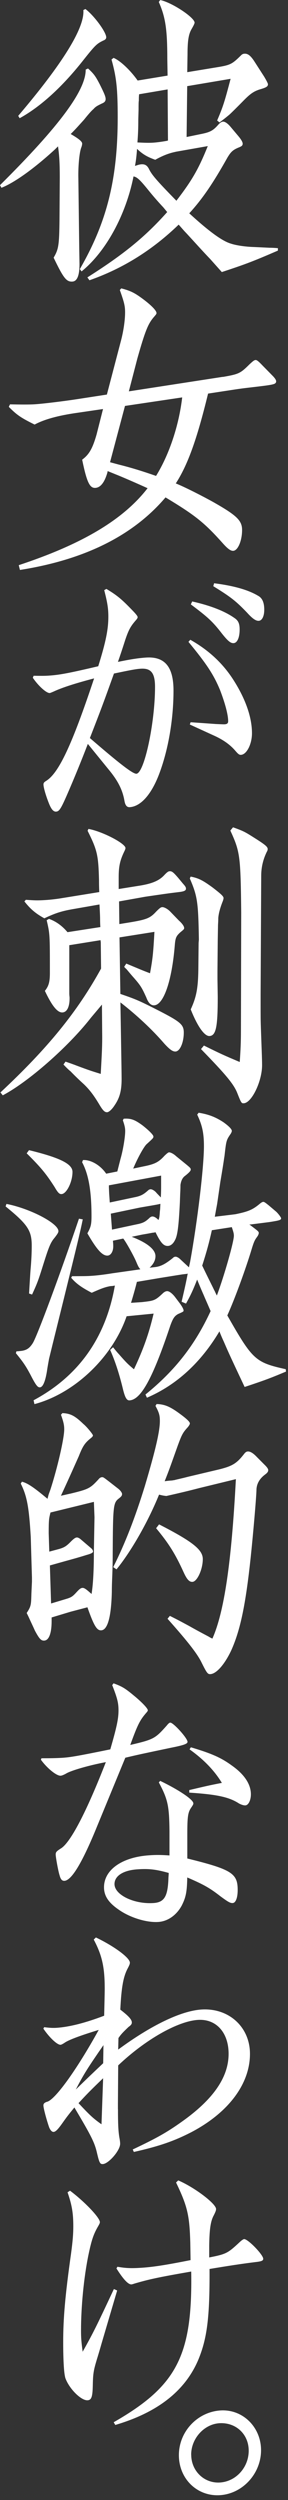 <svg width="53" height="460" viewBox="0 0 53 460" fill="none" xmlns="http://www.w3.org/2000/svg">
<rect x="0" y="0" width="53" height="460" fill="#333333" stroke="none"/>
<g clip-path="url(#clip0_573_2133)">
<path d="M10.21 27.4C6.32 30.99 2.65 33.62 0.27 34.55L0 34.07C10.96 23.18 15.82 16.58 15.77 12.8L16.2 12.6C17.33 13.64 17.6 14.07 18.36 15.52C19.22 17.25 19.44 17.79 19.44 18.23C19.44 18.62 19.22 18.86 18.74 19.05C17.82 19.5 17.6 19.62 17.17 20.1C16.95 20.28 16.57 20.64 15.44 22.05C14.63 22.94 13.98 23.7 13.01 24.66C14.47 25.51 15.12 26.03 15.12 26.42C15.12 26.59 15.07 26.87 14.91 27.27C14.58 28.29 14.37 30.7 14.42 32.81L14.58 45.66L14.63 48.61C14.63 50.67 14.2 51.76 13.33 51.81C12.25 51.88 11.71 51.25 9.87 47.41C10.79 45.85 10.9 45.12 10.95 40.33L11 32.64C11 29.75 10.89 28.47 10.68 26.93L10.19 27.41L10.21 27.4ZM15.72 1.66C17.34 2.89 19.55 5.92 19.55 6.87C19.55 7.09 19.39 7.33 19.01 7.46C17.82 8.04 17.55 8.28 15.45 10.92C11.56 15.9 7.51 19.61 3.62 21.75L3.35 21.32C11.5 11.73 15.61 5.12 15.34 1.85L15.72 1.66ZM30.84 13.89L30.79 10.89C30.79 5.43 30.46 3.17 29.22 0.36L29.49 0.01C31.6 0.43 35.81 3.22 35.81 4.17C35.81 4.317 35.63 4.7 35.27 5.32C34.73 6.24 34.51 7.37 34.51 9.99L34.46 13.28L40.45 12.29C42.45 11.94 42.83 11.69 44.34 10.2C44.56 9.96 44.77 9.89 44.99 9.88C45.58 9.84 46.07 10.2 46.72 11.16L48.61 14.1C49.077 14.887 49.31 15.353 49.31 15.5C49.31 15.89 49.04 16.07 48.12 16.36C46.82 16.72 46.17 17.15 44.93 18.4C43.47 19.89 42.5 20.84 42.23 21.08C42.23 21.08 41.31 21.86 40.39 22.53L39.96 22.17C41.04 19.65 41.31 18.8 42.44 14.5L34.45 15.85L34.34 25.21L37.1 24.64C38.72 24.31 39.26 24 40.23 22.88C40.5 22.59 40.77 22.4 41.04 22.38C41.36 22.36 41.85 22.66 42.39 23.29L43.9 25.09C44.39 25.67 44.66 26.16 44.66 26.43C44.66 26.76 44.5 26.89 44.07 27.08C42.88 27.55 42.5 27.91 41.85 29C39.2 33.73 37.26 36.59 34.83 39.25C38.34 42.48 40.88 44.37 42.5 44.83C43.31 45.11 44.98 45.4 46.71 45.45L49.68 45.59C49.84 45.58 50.38 45.6 51.14 45.66V46.11C46.33 48.2 44.98 48.68 40.82 50.06L38.71 47.69C37.25 46.17 35.85 44.59 34.39 43.01L33.9 42.49L32.88 41.33C28.07 45.98 22.67 49.39 16.46 51.57L16.08 51.04C22.72 46.83 26.67 43.63 30.77 39.02L30.07 38.17C28.94 36.96 28.13 36.01 27.32 35.01C25.7 33 25.21 32.58 24.57 32.46C23.16 39.56 19.49 46.31 15.01 49.94L14.69 49.52C19.66 40.91 21.66 32.98 21.66 21.62C21.66 16.39 21.44 14.23 20.52 10.95L20.9 10.65C22.09 11.13 23.98 12.9 25.33 14.82L30.84 13.91V13.89ZM32.3 27.94C31.06 28.19 29.92 28.65 28.57 29.4C27.11 28.88 26.25 28.38 25.22 27.39C25.11 28.9 25 29.69 24.84 30.53C25.49 30.32 25.65 30.26 26.03 30.23C26.68 30.19 27.06 30.44 27.38 31.03C27.92 32.16 28.73 33.11 32.46 36.94C35.38 33.14 36.56 31.05 38.24 26.88L32.3 27.93V27.94ZM25.6 17.34C25.55 17.79 25.55 18.07 25.55 18.51C25.5 18.74 25.5 19.29 25.5 20.18L25.45 21.97C25.45 23.7 25.4 24.76 25.29 26.21C26.75 26.28 27.4 26.3 28.21 26.25C28.81 26.21 29.67 26.1 30.64 25.93L30.91 25.86L30.85 16.45L25.61 17.34H25.6Z" fill="white"/>
<path d="M40.99 69.36C43.96 68.84 44.23 68.71 45.91 67.04C46.56 66.44 46.77 66.26 47.04 66.24C47.26 66.23 47.58 66.48 48.28 67.22L50.28 69.26C50.66 69.68 50.82 69.95 50.82 70.17C50.82 70.45 50.61 70.63 50.23 70.71C49.944 70.803 49.097 70.933 47.69 71.1C45.75 71.34 45.21 71.37 43.26 71.66L38.29 72.42C36.24 80.85 34.56 85.52 32.35 88.95C33.92 89.57 37.32 91.3 39.37 92.45C43.58 94.85 44.55 95.79 44.55 97.52C44.55 99.47 43.79 101.3 42.93 101.35C42.5 101.38 42.01 101.07 41.15 100.13C37.64 96.18 35.97 94.84 30.46 91.52C24.52 98.53 15.61 102.99 3.67 104.87L3.45 103.99C15.12 100.13 22.68 95.63 27.16 89.83C25.11 88.9 22.46 87.74 21.11 87.21L19.81 86.68L19.76 86.96C19.22 88.83 18.46 89.72 17.55 89.77C16.52 89.84 15.98 88.76 15.12 84.58C16.36 83.66 17.01 82.62 17.77 79.96L18.96 75.26L14.26 75.95C10.64 76.46 8.1 77.18 6.37 78.12C3.78 76.84 3.08 76.33 1.62 74.86L1.84 74.4C3.84 74.44 5.4 74.45 6.38 74.39C7.84 74.3 11.78 73.82 14.16 73.45L19.67 72.6L22.32 62.47C22.75 60.77 23.02 58.86 23.02 57.47C23.02 56.3 22.86 55.64 22.05 53.36L22.32 53.06C24.05 53.51 24.8 53.9 26.32 55.03C27.83 56.16 28.8 57.15 28.8 57.6C28.8 57.77 28.75 57.83 28.2 58.47C27.23 59.65 26.69 60.96 25.28 65.95L23.71 72.01L40.99 69.34V69.36ZM20.25 85.05L21.92 85.5C24.08 86.03 26.29 86.72 28.72 87.57C31.15 83.63 32.93 78.28 33.53 73.12L23 74.69L20.25 85.05Z" fill="white"/>
<path d="M16.17 136.86C15.11 139.63 13.6 143.36 12.24 146.46C11.18 148.87 10.88 149.3 10.32 149.34C9.82 149.37 9.41 148.88 8.96 147.71C8.4 146.29 8 144.86 8 144.34C8 144.08 8.1 143.92 8.5 143.68C10.82 142.23 13.24 137.09 17.32 124.82C13.94 125.71 11.47 126.49 9.81 127.27C9.51 127.39 9.26 127.51 9.16 127.52C8.56 127.56 7.09 126.25 6.04 124.71L6.19 124.34C7.5 124.36 8.11 124.37 8.91 124.32C10.93 124.19 12.59 123.88 18.08 122.59C19.49 118.08 19.94 115.77 19.94 113.48C19.94 112.02 19.79 110.94 19.18 108.59L19.58 108.36C21.6 109.58 22.4 110.26 24.37 112.31C25.08 113.04 25.33 113.39 25.33 113.55C25.33 113.71 25.23 113.87 24.98 114.15C24.02 115.25 23.67 115.9 23.06 117.7C22.52 119.393 22.067 120.757 21.7 121.79C23.87 121.34 25.38 121.09 26.89 120.99C30.32 120.77 31.93 122.69 31.93 127.06C31.93 132.52 30.92 138.19 29.21 142.62C27.8 146.24 25.88 148.39 23.87 148.52C23.37 148.55 23.06 148.21 22.91 147.39C22.56 145.33 21.7 143.62 19.88 141.45L16.15 136.86H16.17ZM25.1 142.37C26.56 142.28 28.53 133 28.53 126.41C28.53 123.86 27.82 122.92 25.91 123.04C24.95 123.1 23.84 123.33 20.97 123.93C18.95 129.57 18.65 130.37 16.54 135.8C22.08 140.59 24.45 142.41 25.11 142.37M35.03 117.72C38.41 119.63 41.03 122.07 42.99 125.16C45.21 128.65 46.37 132.01 46.37 134.92C46.37 136.89 45.41 138.83 44.35 138.89C44.05 138.91 43.85 138.77 43.34 138.18C42.38 137.04 41.07 136.09 39.21 135.27L34.93 133.31L35.08 132.89L39.72 133.22C40.73 133.26 41.13 133.29 41.38 133.27C41.78 133.24 41.99 133.08 41.99 132.71C41.99 131.46 41.38 129.27 40.48 126.93C39.32 124.15 38.06 122.2 34.68 118.1L35.03 117.71V117.72ZM35.38 110.67C38.81 111.44 41.38 112.47 43.14 113.71C43.85 114.18 44.1 114.74 44.1 115.83C44.1 117.34 43.65 118.3 42.99 118.34C42.44 118.37 41.93 117.94 40.87 116.61C39.11 114.33 38.25 113.56 35.12 111.21L35.37 110.67H35.38ZM39.41 107.32C42.99 107.77 45.66 108.53 47.47 109.61C48.28 110.03 48.63 110.89 48.63 112.19C48.63 113.38 48.23 114.19 47.62 114.23C47.12 114.26 46.51 113.89 45.45 112.71C43.43 110.61 42.53 109.88 39.25 107.86L39.4 107.33L39.41 107.32Z" fill="white"/>
<path d="M12.75 173.91V182.76C12.75 182.87 12.75 183.09 12.8 183.48C12.85 185.15 12.37 186.24 11.5 186.29C10.58 186.35 9.56 185.08 8.26 182.32C8.96 181.44 9.18 180.7 9.18 179.03C9.18 171.9 9.18 171.85 8.59 169.32L9.02 169.07C10.32 169.54 11.45 170.36 12.42 171.52L18.47 170.58C18.437 170.1 18.42 169.62 18.42 169.14C18.42 168.86 18.42 168.53 18.31 166.42L13.29 167.3C11.24 167.66 10.05 168.07 8.16 168.97C6.54 168.07 5.62 167.29 4.49 165.86L4.76 165.56C6.33 165.68 6.97 165.7 8.33 165.61C9.3 165.55 10.17 165.44 10.87 165.34L18.27 164.14C18.22 163.2 18.22 162.25 18.22 161.97C18.11 157.36 17.9 156.42 16.12 152.86L16.28 152.52C18.82 152.97 23.09 155.2 23.09 156.04C23.09 156.21 22.98 156.44 22.87 156.67C22.06 158.34 21.84 159.46 21.84 161.41V163.58L25.89 162.93C28 162.57 29.24 162.05 30.16 161.1C30.7 160.51 30.97 160.32 31.19 160.31C31.62 160.28 31.84 160.43 32.76 161.49L33.68 162.6C34.06 163.02 34.22 163.23 34.22 163.51C34.22 163.9 33.84 164.04 32.76 164.16C30.76 164.4 30.22 164.49 26.77 164.99L21.91 165.86L21.96 170.03L23.69 169.75C27.04 169.2 27.63 168.94 28.77 167.7C29.36 167.11 29.58 166.93 29.85 166.91C30.17 166.89 30.77 167.19 31.25 167.65L32.92 169.38C33.51 169.9 33.89 170.43 33.89 170.76C33.89 170.98 33.78 171.05 33.13 171.59C32.43 172.25 32.27 172.54 32.16 173.99C31.62 180.54 30.11 184.87 28.38 184.98C27.78 185.02 27.3 184.55 26.92 183.52C26.11 181.73 25.89 181.36 24.65 179.93C24.22 179.46 23.79 178.93 23.3 178.35L22.97 178.04L22.86 177.88L23.24 177.3C25.56 178.26 26.21 178.56 27.61 179.08C28.1 176.38 28.2 175.42 28.42 171.46L21.99 172.48L22.15 182.88C25.01 183.87 25.5 184.06 29.28 185.99C33.22 188.02 33.82 188.54 33.82 189.99C33.82 191.83 33.12 193.43 32.31 193.48C31.77 193.51 31.23 193.1 30.26 192.05C27.99 189.41 25.13 186.75 22.16 184.44L22.27 191.06C22.343 195.327 22.38 197.83 22.38 198.57C22.38 200.74 22 202.05 21.08 203.39C20.59 204.15 20.05 204.62 19.73 204.65C19.3 204.68 18.97 204.37 18.38 203.4C17.3 201.58 16.54 200.57 15.46 199.52C14.6 198.74 13.79 197.96 12.98 197.12C12.71 196.92 12.22 196.45 11.68 195.87L12.06 195.34C13.03 195.67 13.79 195.95 14.17 196.1C16.71 197.05 16.92 197.09 18.54 197.6C18.7 194.58 18.81 192.96 18.81 190.85L18.76 184.84C17.79 186.02 16.87 187.08 16.6 187.43C12.5 192.65 5.21 199.07 0.51 201.54L0.08 201.01C8.78 192.88 14.23 186.18 18.6 178.22L18.55 173.71V173.43L18.5 172.99L12.78 173.91H12.75ZM40.07 183.46C40.07 188.97 39.75 190.55 38.56 190.63C37.64 190.69 36.35 188.88 35.1 185.73C36.13 183.49 36.45 181.86 36.5 178.46L36.55 173.5L36.6 172.88C36.49 165.98 36.33 164.88 34.93 161.63L35.09 161.29C36.55 161.59 37.25 161.93 39.14 163.31C40.6 164.44 41.14 164.91 41.14 165.24C41.14 165.35 41.09 165.58 40.98 165.86C40.5 167.06 40.22 168.14 40.17 168.92C40.17 168.98 40.17 169.42 40.12 170.2L40.07 173.04L40.02 178.61V180.17L40.07 183.45V183.46ZM42.88 152.22C44.99 152.98 45.1 153.08 47.26 154.45C48.83 155.46 49.26 155.83 49.26 156.22C49.26 156.39 49.21 156.56 49.1 156.73C48.45 158.05 48.07 159.52 48.07 161.14L47.96 182.92V184.7C47.96 187.09 47.96 187.71 48.01 189.1C48.12 192.38 48.23 194.82 48.23 195.99C48.23 198.94 46.34 202.9 44.88 203C44.45 203.03 44.4 202.98 43.69 201.18C43.04 199.49 41.58 197.75 36.99 193.03L37.53 192.38C40.72 193.96 41.15 194.15 44.12 195.41C44.28 193.17 44.34 191.67 44.34 189.61L44.39 167.89C44.28 157.43 44.17 156.71 42.39 152.82L42.88 152.23V152.22Z" fill="white"/>
<path d="M5.35 238.02C5.46 236.06 5.57 234.33 5.62 233.66C5.78 231.92 5.84 230.47 5.84 229.19C5.84 226.41 5.08 225.28 1.03 221.98L1.19 221.52C5.51 222.36 10.75 225.08 10.75 226.53C10.75 226.75 10.64 226.98 10.05 227.74C9.29 228.62 8.97 229.48 8 232.55C7.03 235.67 6.87 236.07 5.9 238.2L5.36 238.01L5.35 238.02ZM3.56 248.6C4.8 248.52 5.4 248.15 6.05 247.11C6.86 245.78 11.02 234.6 14.53 224.24L15.23 224.36C14.96 225.71 14.69 226.84 14.58 227.3C14.47 227.86 12.96 234.08 9.67 247.38L9.02 250.04C8.97 250.38 8.8 251.17 8.64 252.29C8.32 254.26 7.88 255.23 7.35 255.27C6.92 255.3 6.59 254.87 5.57 252.88C4.71 251.27 4.22 250.57 2.92 248.98L3.03 248.64L3.57 248.61L3.56 248.6ZM5.35 211.63C11.13 213.04 13.34 214.18 13.34 215.63C13.34 217.47 12.26 219.65 11.34 219.71C10.96 219.74 10.69 219.53 10.04 218.4C8.53 216.05 7.61 214.88 4.91 212.21L5.34 211.63H5.35ZM25.82 233.54C25.55 233.22 25.44 233.06 25.06 232.14C24.63 231.11 23.17 228.47 22.68 227.89L20.79 228.29V228.46C20.84 228.85 20.84 229.18 20.84 229.35C20.84 230.24 20.41 230.99 19.81 231.03C18.84 231.09 17.81 229.93 16.08 226.93C16.73 225.77 16.84 225.27 16.84 223.76C16.84 219.14 16.3 216.06 15.11 213.85L15.27 213.45C16.67 213.36 18.46 214.36 19.54 215.96L21.59 215.55L22.18 213.23C22.67 211.53 23.04 209.17 23.04 208.11C23.04 207.55 22.93 207.06 22.61 206.13L22.77 205.84C24.12 205.75 24.82 206.04 26.23 207.07C27.47 208.05 28.23 208.84 28.23 209.11C28.23 209.38 28.23 209.39 26.99 210.52C26.56 210.88 25.42 212.85 24.51 215.02L26.4 214.62C28.5 214.21 29.21 213.83 30.29 212.64C30.67 212.28 30.94 212.04 31.1 212.03C31.37 212.01 31.96 212.31 32.4 212.73L34.24 214.23C35.05 214.9 35.1 214.95 35.1 215.23C35.1 215.45 34.703 215.863 33.91 216.47C33.53 216.83 33.32 217.29 33.21 218.02C33.21 218.24 33.21 218.8 33.16 219.64L33.1 221.26C32.88 225.67 32.67 227.36 32.18 228.22C31.86 228.85 31.42 229.21 30.94 229.25C30.13 229.3 29.59 228.72 28.62 226.73C28.35 226.8 28.24 226.81 28.08 226.82C27.59 226.91 27.27 226.98 26.13 227.17L24.24 227.57C27.1 228.67 28.61 229.91 28.61 231.13C28.61 231.91 28.23 232.6 27.53 233.26L28.56 233.14C29.59 233.02 30.45 232.57 31.8 231.48C31.96 231.3 32.13 231.24 32.29 231.23C32.51 231.22 32.88 231.41 33.15 231.68L34.77 233.19L34.99 232.17C36.34 224.73 37.53 214.75 37.53 210.91C37.53 208.46 37.21 207.03 36.29 205.09L36.56 204.74C38.51 205.06 39.75 205.59 41.15 206.51C42.07 207.18 42.66 207.75 42.66 208.08C42.66 208.25 42.55 208.48 42.39 208.71C41.63 209.82 41.63 209.93 41.31 212.73C41.2 213.35 41.2 213.63 40.55 217.46L39.96 221.51C39.8 222.36 39.69 222.98 39.53 223.88L43.31 223.42C45.69 222.93 46.5 222.6 47.85 221.46C48.07 221.28 48.28 221.15 48.44 221.14C48.6 221.13 48.76 221.23 49.47 221.8L50.87 222.99C51.19 223.3 51.73 223.99 51.73 224.16C51.73 224.49 51.41 224.57 49.57 224.86L46.11 225.3H45.89C47.46 226.49 47.62 226.59 47.62 226.87C47.62 227.04 47.51 227.32 47.29 227.61C46.86 228.19 46.7 228.54 46.26 230.01C45.23 233.42 43.24 238.94 41.83 242.04C46.48 250.21 46.96 250.68 52.58 251.93L52.63 252.37C49.98 253.48 49.01 253.88 45.02 255.2C41.83 248.44 41.83 248.33 41.19 246.87C40.903 246.257 40.633 245.623 40.38 244.97C36.98 250.7 32.5 254.83 27.04 257.18L26.77 256.59C32.28 252.12 35.9 247.43 38.76 241.24C38.27 240.1 38.22 239.99 37.63 238.64C37.58 238.48 37.09 237.45 36.28 235.44C35.47 237.5 35.09 238.3 34.23 239.86L33.42 239.52C33.96 237.2 34.23 236.02 34.55 234.32L34.44 234.38L33.52 234.49L32.38 234.67L29.46 235.14L25.19 235.86C24.97 236.82 24.38 238.86 24.11 239.72L26.11 239.59C28.38 239.33 28.54 239.32 30.05 237.89C30.27 237.71 30.48 237.58 30.75 237.57C31.13 237.55 31.72 238.01 32.21 238.65L33.13 239.87C33.51 240.4 33.78 240.89 33.78 241.11C33.78 241.33 33.78 241.33 32.75 241.79C32.1 242.17 31.83 242.57 31.35 243.88C28.11 253.61 25.95 257.53 23.84 257.67C23.35 257.7 23.03 257.22 22.65 255.69C21.95 252.78 21.19 250.44 20.27 248.38L20.81 247.9C21.24 248.43 21.67 248.96 21.84 249.12C23.35 250.86 23.62 251.07 24.65 251.95C26.38 248.28 27.41 245.37 28.27 241.7L23.3 242.19C20.71 249.71 13.74 256.39 6.34 258.36L6.18 257.65C14.44 253.22 19.47 246.17 21.14 236.54L20.71 236.62L20.28 236.65C19.36 236.82 18.61 237.09 16.88 237.87C14.88 236.83 13.96 236.11 13.1 235.11L13.26 234.82C15.15 234.81 15.96 234.82 16.88 234.75C17.69 234.7 18.99 234.56 20.71 234.28L25.79 233.56L25.82 233.54ZM29.6 220.32C29.65 219.31 29.65 218.76 29.65 218.15V216.31L20.04 218.1V218.54L20.09 219.65L20.2 221.26L25.11 220.22C26.03 219.99 26.46 219.74 27.27 219.02C27.38 218.9 27.54 218.84 27.7 218.82C27.97 218.8 28.51 219.1 28.83 219.53L29.59 220.32H29.6ZM25.49 225.21C26.41 224.98 26.79 224.79 27.59 224.02C27.75 223.9 27.92 223.83 28.02 223.83C28.29 223.81 28.72 224.01 29.15 224.48C29.31 224.19 29.37 223.8 29.42 222.9L29.47 222.51L29.52 221.5C28.98 221.65 27.74 221.84 25.74 222.19L20.39 223.31L20.61 226.25L25.47 225.21H25.49ZM38.99 226.35C38.5 228.55 38.07 230.19 37.21 232.87C38.45 235.46 39.21 236.92 39.37 237.3C39.53 237.57 39.64 237.84 39.69 237.95L39.91 238.38C41.31 234.61 43.04 228.49 43.04 227.38C43.04 226.93 42.93 226.61 42.66 225.79L38.99 226.36V226.35Z" fill="white"/>
<path d="M12.91 274.84C16.31 274.01 16.58 273.88 18.15 272.17C18.31 271.94 18.58 271.81 18.74 271.8C19.01 271.78 19.06 271.83 20.14 272.66L21.65 273.84C22.08 274.15 22.46 274.62 22.46 274.9C22.46 275.18 22.35 275.35 21.87 275.72C20.84 276.51 20.79 277.07 20.74 285.87C20.74 287.71 20.69 289.27 20.63 290.67C20.58 291.84 20.58 292.68 20.58 292.9C20.47 297.47 19.82 299.91 18.63 299.98C17.82 300.03 17.28 299.12 16.09 295.74L13.01 296.55L9.5 297.61V298.28C9.5 300.51 9.01 301.82 8.15 301.87C7.56 301.91 7.23 301.54 6.42 300.03C6.347 299.85 6.04 299.183 5.5 298.03C5.28 297.54 5.23 297.43 4.91 296.79C5.67 295.63 5.72 295.35 5.77 293.62C5.77 293.29 5.82 292.39 5.88 291.05V290.27L5.66 282.77C5.34 277.33 4.96 275.24 3.82 272.98L4.04 272.63C5.07 272.9 6.15 273.61 8.74 275.78L8.95 274.99L9.28 274.08C10.57 270.1 11.82 264.67 11.82 263C11.82 262.28 11.71 261.67 11.22 260.31L11.49 260.01C12.95 260.08 13.76 260.48 15.32 261.99C16.02 262.56 17.1 263.94 17.1 264.1C17.1 264.26 16.99 264.39 16.77 264.57C15.64 265.48 15.26 266 14.5 267.94C13.96 269.14 12.88 271.61 11.21 275.22L12.88 274.84H12.91ZM9.29 278.3C9.02 279.37 8.96 279.6 8.96 282.11L9.07 285.5L10.96 284.99C11.88 284.71 12.26 284.46 13.12 283.57C13.61 283.09 13.88 282.91 14.15 282.89C14.31 282.88 14.63 283.03 14.85 283.23L16.85 284.94C17.01 285.1 17.12 285.31 17.12 285.48C17.12 285.7 16.74 285.89 15.93 286.11C14.36 286.6 13.55 286.82 11.99 287.25L9.18 288.04L9.4 295.04L11.99 294.26C13.18 293.91 13.34 293.78 14.2 292.84C14.63 292.37 14.9 292.18 15.17 292.17C15.44 292.15 15.76 292.35 16.25 292.77L16.85 293.29C17.137 291.563 17.28 288.883 17.28 285.25L17.39 279.17L17.28 276.34L9.29 278.3ZM28.84 258.34C30.46 258.4 31.49 258.89 33.7 260.59C34.56 261.26 34.94 261.68 34.94 261.9C34.94 262.07 34.83 262.24 34.62 262.53C33.65 263.6 33.49 263.88 32.73 265.94C31.27 270.04 31.16 270.38 30.3 272.55C30.89 272.46 31.16 272.44 31.65 272.41L32.19 272.32C32.3 272.26 33.22 272.09 34.62 271.72L40.4 270.35C42.78 269.75 43.59 269.25 44.94 267.5C45.16 267.21 45.37 267.08 45.59 267.07C46.02 267.04 46.56 267.34 47.26 268.08L48.66 269.49C49.15 269.96 49.36 270.28 49.36 270.5C49.36 270.78 49.2 271.01 48.77 271.32C47.797 272.053 47.273 272.94 47.2 273.98C47.2 275.26 46.55 282.65 46.12 286.69C45.2 295.27 44.23 299.95 42.55 303.68C41.36 306.21 39.85 307.97 38.72 308.04C38.24 308.07 38.07 307.86 37.15 306.02C36.39 304.4 34.72 302.22 30.83 297.85L31.26 297.32C33.04 298.21 33.74 298.61 34.77 299.16C36.71 300.26 38.06 300.95 38.33 301.1C38.44 301.15 38.71 301.35 39.09 301.5C41.25 296.63 42.6 287.58 43.41 272.16L36.61 273.82C34.67 274.33 32.67 274.8 30.62 275.26C29.97 275.19 29.81 275.14 29.27 275.01C27.16 280.21 24.03 285.59 21.44 288.76L20.84 288.35C23.06 283.92 24.89 279.18 26.67 273.39C28.62 266.81 29.42 263.36 29.42 261.47C29.42 260.47 29.31 259.97 28.61 258.68L28.83 258.33L28.84 258.34ZM29.27 280.48C35.43 283.65 37.32 285.14 37.32 286.87C37.32 288.76 36.29 291 35.43 291.06C34.84 291.1 34.4 290.62 33.81 289.33C32.24 285.87 31.05 283.99 28.73 281.19L29.27 280.49V280.48Z" fill="white"/>
<path d="M7.65 323.52C9.41 323.52 10.32 323.5 11.38 323.44C12.84 323.35 14 323.17 20.3 321.88C21.46 317.86 21.81 316.28 21.81 314.72C21.81 313.37 21.61 312.5 20.65 310.06L20.9 309.73C22.56 310.35 23.02 310.63 24.93 312.23C26.24 313.34 27.2 314.37 27.2 314.68C27.2 314.78 27.15 314.89 27 315.06C25.74 316.49 25.34 317.3 23.97 321.07C28.31 320.06 28.56 319.89 30.67 317.52C30.97 317.14 31.17 316.97 31.33 316.96C31.88 316.93 34.51 319.82 34.51 320.5C34.51 320.86 33.85 321.11 31.48 321.58C26.54 322.62 25.43 322.85 23.06 323.42L17.92 335.91C15.15 342.74 13.18 345.98 11.87 346.07C11.42 346.1 11.16 345.8 10.96 345.04C10.71 344.28 10.25 341.71 10.25 341.24C10.25 340.82 10.35 340.66 11.16 340.14C12.92 339.14 15.9 333.44 19.48 324.23C16.46 324.79 12.98 325.79 12.12 326.36C11.67 326.6 11.36 326.72 11.16 326.73C10.4 326.78 8.64 325.33 7.53 323.79L7.63 323.52H7.65ZM31.19 336.93C31.14 332.26 30.89 331.08 29.23 327.96L29.48 327.68C32.91 329.33 35.58 331.13 35.58 331.81C35.58 331.97 35.58 332.02 35.18 332.61C34.57 333.48 34.47 334.32 34.47 337.54V341.96C42.64 343.98 43.74 344.69 43.74 347.76C43.74 349.16 43.39 350.12 42.83 350.16C42.38 350.19 41.97 349.95 40.61 348.95C38.59 347.37 37.49 346.76 34.46 345.45C34.41 348.1 34.21 349.1 33.45 350.61C32.49 352.39 30.88 353.53 29.12 353.64C26.95 353.78 23.88 352.83 21.81 351.35C19.95 350.07 19.14 348.82 19.14 347.26C19.14 344.04 22.47 341.69 27.51 341.37C28.67 341.29 29.58 341.29 31.19 341.4V336.93ZM25.35 343.95C22.68 344.12 21.07 345.16 21.07 346.67C21.07 348.65 24.65 350.39 28.23 350.16C30.25 350.03 30.9 348.95 31 345.46C31.05 344.83 31.05 344.62 31.05 344.62C28.63 343.94 27.37 343.82 25.35 343.95ZM35.13 321.5C39.01 322.66 40.73 323.43 42.74 324.91C45.01 326.53 46.17 328.33 46.17 330.15C46.17 331.24 45.72 332.15 45.16 332.19C44.86 332.21 44.45 332.08 44 331.85C42.19 330.67 40.02 330.18 34.83 329.84V329.37C37.9 328.65 38.41 328.52 40.83 328.05C39.47 325.8 37.5 323.74 34.88 321.88L35.13 321.5Z" fill="white"/>
<path d="M21.71 388.08C21.71 390.73 21.76 392.03 21.96 393.26C22.06 393.77 22.11 394.19 22.11 394.45C22.11 395.7 19.99 398.12 18.93 398.19C18.43 398.22 18.28 397.97 17.87 396.23C17.42 394.23 16.86 393.12 13.69 387.77C12.53 389.19 12.28 389.52 11.32 390.88C10.61 391.86 10.21 392.25 9.86 392.27C9.56 392.29 9.26 391.95 9.05 391.44C8.6 390.17 7.99 387.92 7.99 387.4C7.99 387.09 8.14 386.92 8.59 386.74C10 386.55 14.04 380.99 18.17 373.5C14.74 374.55 12.58 375.36 11.87 375.88C11.52 376.11 11.26 376.23 11.16 376.24C10.55 376.28 9.14 374.97 7.98 373.27L8.13 373C9.19 373.14 9.79 373.15 10.35 373.12C12.77 372.97 15.74 372.2 19.17 370.89C19.22 368.65 19.27 366.93 19.27 365.84C19.27 361.94 18.77 359.74 17.25 356.88L17.65 356.49C21.08 358.14 23.9 360.25 23.9 361.13C23.9 361.34 23.85 361.5 23.55 362.09C22.69 363.65 22.34 365.65 22.14 369.77C23.7 370.97 24.26 371.61 24.26 372.13C24.26 372.39 24.16 372.6 23.66 372.95C22.55 374.01 22.3 374.28 21.8 374.99L21.75 377.12C27.85 372.62 33.34 369.99 37.08 369.75C42.12 369.43 46 372.97 46 377.91C46 383.42 42.07 388.71 35.21 392.32C32.09 393.92 29.46 394.87 24.63 395.96L24.43 395.5C28.87 393.4 30.73 392.34 33.45 390.4C39.25 386.29 42.07 382.21 42.07 377.9C42.07 374 39.8 371.44 36.42 371.66C32.69 371.9 26.74 375.29 21.75 380.03L21.7 387.05V388.09L21.71 388.08ZM19.04 376.3C16.22 380.38 15.41 381.63 13.95 384.47C16.12 382.36 16.52 381.97 18.99 379.63L19.04 376.3ZM18.99 382.38C16.67 384.61 15.97 385.33 14.45 386.98C16.52 389.19 17.12 389.77 18.68 390.87L18.98 382.38H18.99Z" fill="white"/>
<path d="M12.89 403.09C15.51 405.05 18.38 408.04 18.38 408.87C18.38 409.08 18.28 409.24 17.88 409.94C17.17 411.23 16.82 412.29 16.27 414.93C15.41 419.14 14.91 424.48 14.91 428.79C14.91 430.14 14.96 430.81 15.21 432.72C17.18 429.22 17.88 427.77 20.96 421.18L21.56 421.45L18.69 431.2C18.39 432.26 18.09 433.27 17.83 434.11C17.18 436.28 17.12 436.75 17.07 439.15C17.02 441.02 16.82 441.61 16.11 441.65C14.95 441.72 12.83 439.62 12.08 437.7C11.78 436.99 11.63 434.46 11.63 430.92C11.63 426.55 11.98 422.43 13.09 414.56C13.39 412.31 13.49 411 13.49 409.65C13.49 407.21 13.24 405.72 12.43 403.38L12.88 403.09H12.89ZM21.61 417.08C23.12 417.35 24.13 417.39 26 417.27C28.17 417.13 30.49 416.77 35.07 415.86L35.02 412.64C34.87 407.61 34.51 405.97 32.4 401.58L32.8 401.19C35.77 402.46 39.76 405.47 39.76 406.46C39.76 406.67 39.71 406.88 39.36 407.58C38.76 408.66 38.55 410.07 38.5 413.14V415.37C41.68 414.75 41.93 414.58 44.15 412.51C44.5 412.18 44.81 412 44.91 411.99C45.62 411.94 48.44 414.88 48.44 415.61C48.44 415.97 48.14 416.1 46.93 416.23C44.36 416.55 42.04 416.91 38.56 417.49C38.61 426.48 38.1 430.3 36.49 434.2C34.07 439.91 29.03 443.88 21.22 446.19L20.92 445.69C32.56 439.02 35.44 433.43 35.19 417.96C29.04 419.03 27.38 419.4 24.7 420.19C24.5 420.26 24.3 420.32 24.2 420.33C23.6 420.37 22.69 419.39 21.43 417.39L21.63 417.06L21.61 417.08Z" fill="white"/>
<path d="M48.04 450.83C48.04 455.14 44.66 458.84 40.48 459.11C36.3 459.38 32.92 456.11 32.92 451.75C32.92 447.39 36.35 443.79 40.58 443.52C44.66 443.26 48.04 446.58 48.04 450.84M35.19 451.66C35.19 454.66 37.57 456.96 40.48 456.78C43.44 456.59 45.77 453.99 45.77 450.93C45.77 447.87 43.39 445.68 40.37 445.87C37.57 446.05 35.18 448.66 35.18 451.66" fill="white"/>
</g>
<defs>
<clipPath id="clip0_573_2133">
<rect width="53" height="460" fill="white"/>
</clipPath>
</defs>
</svg>
